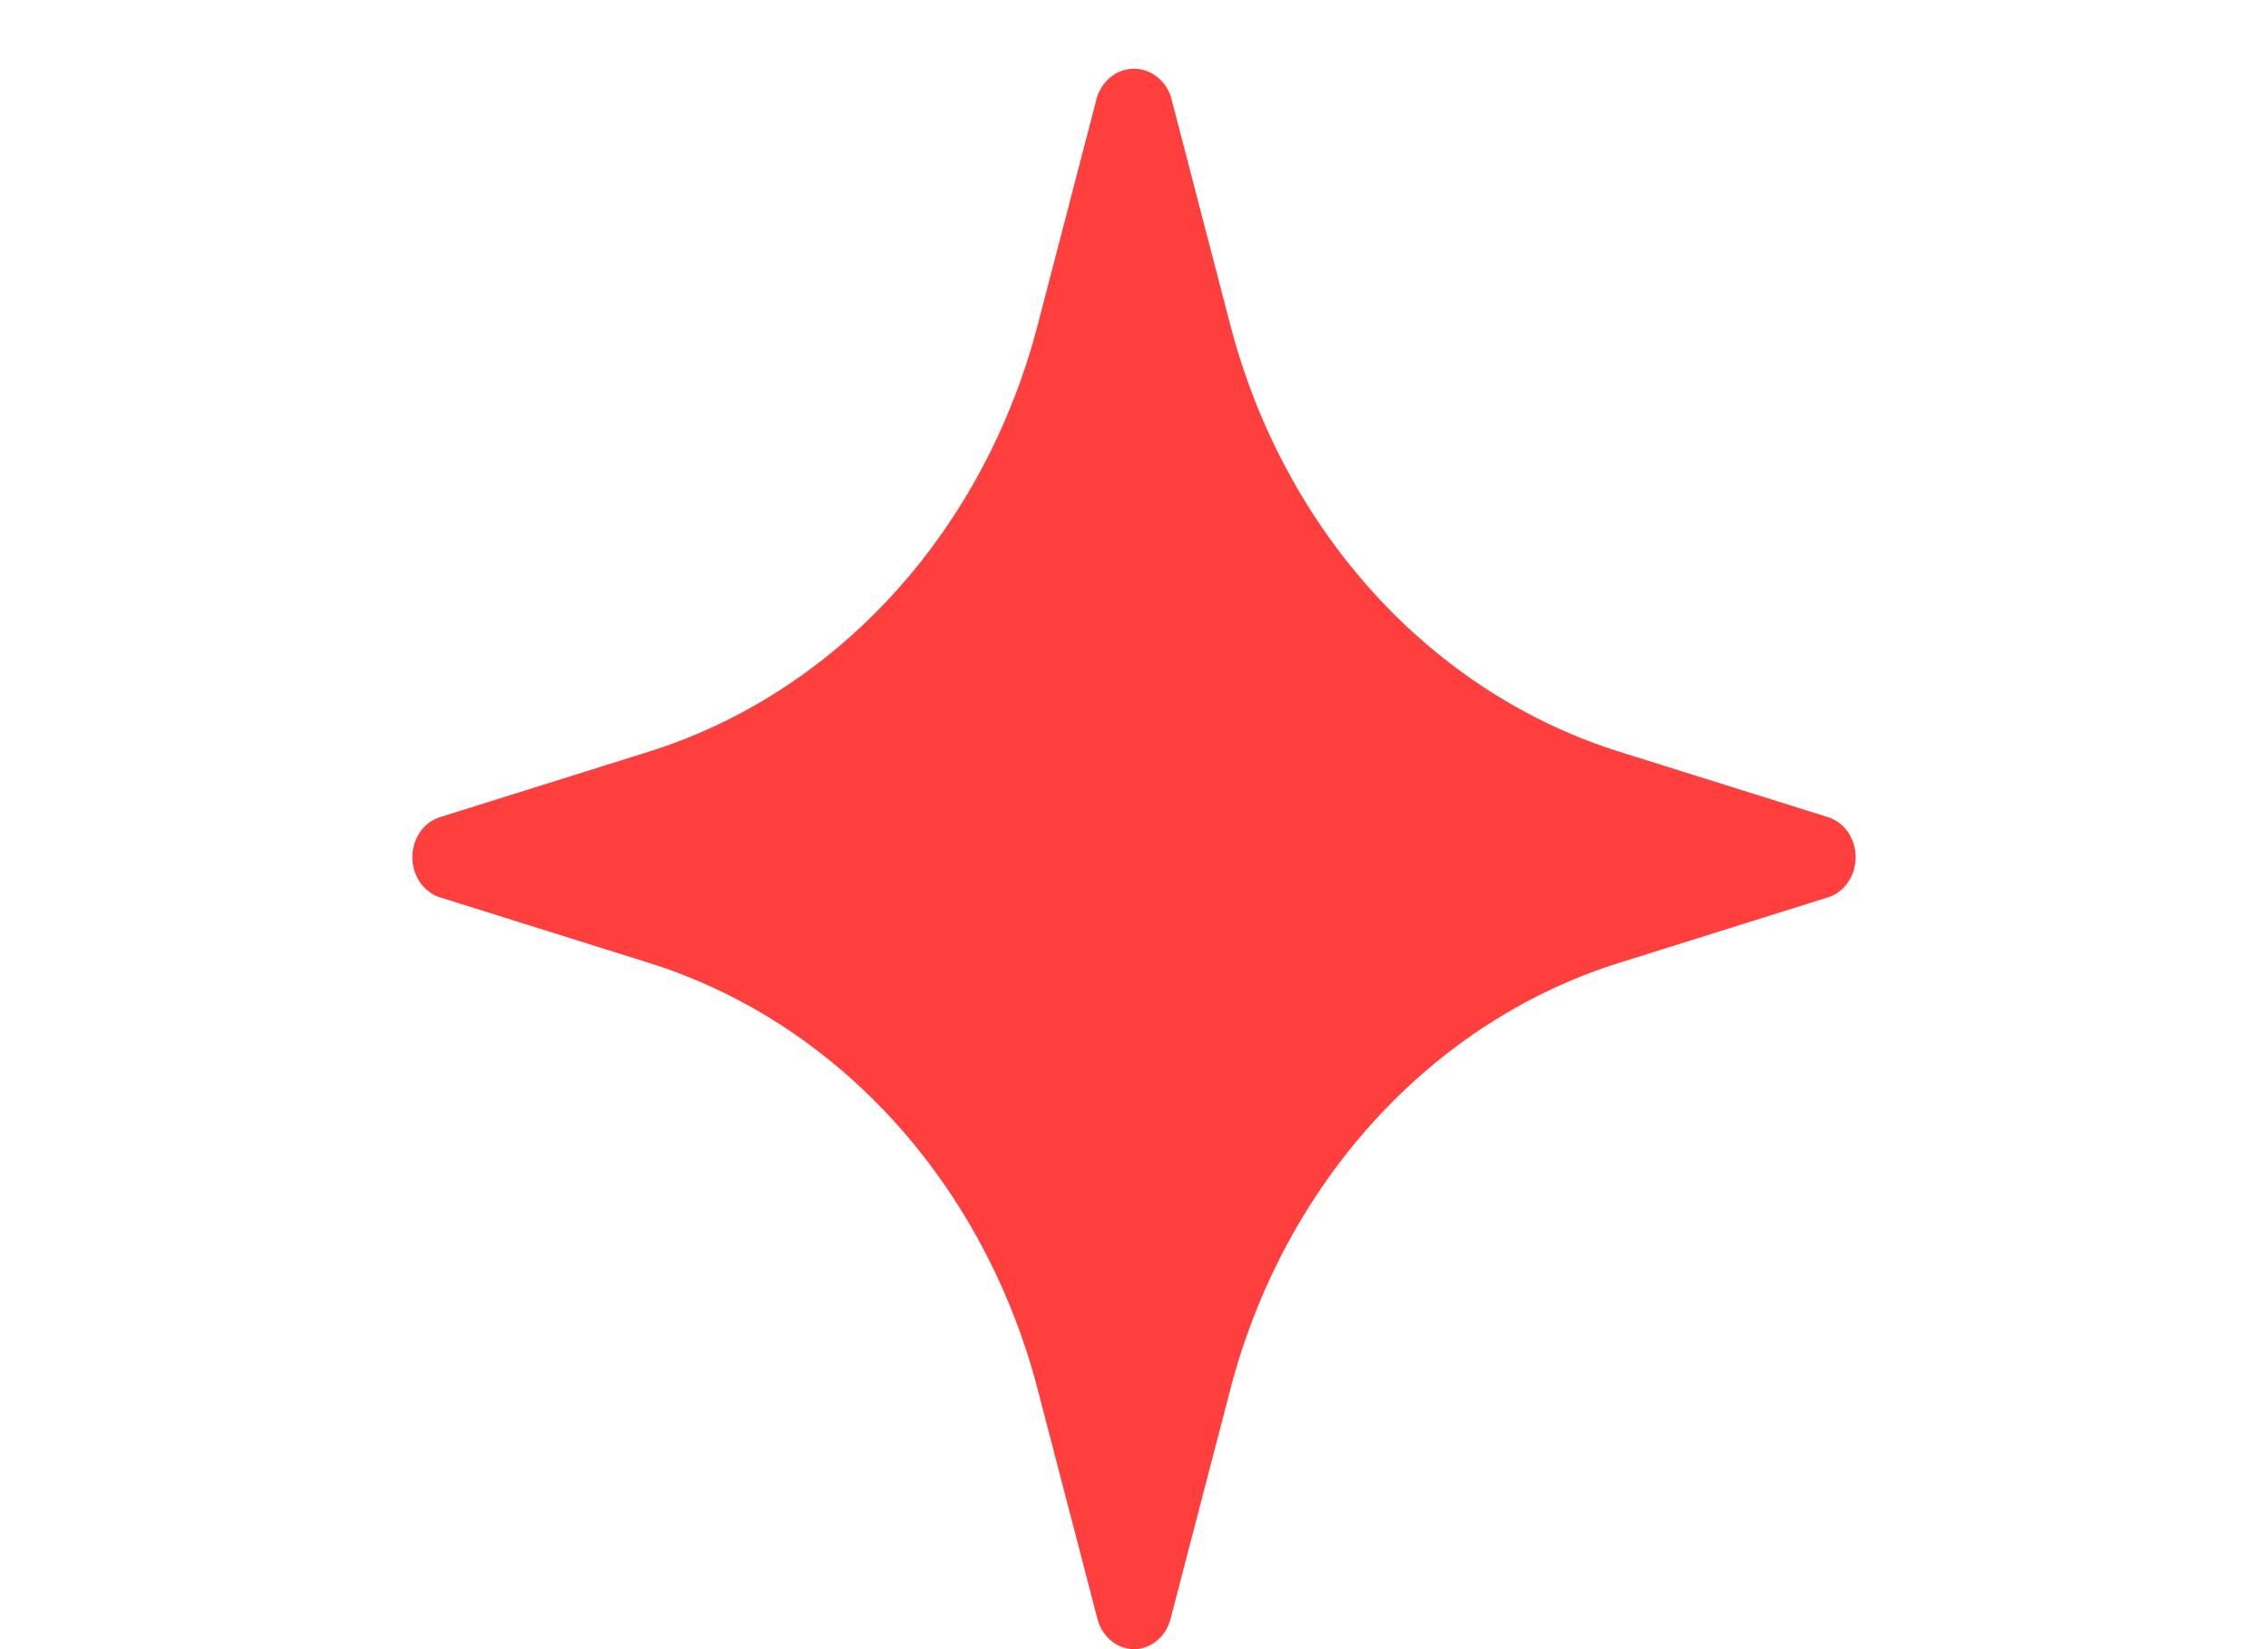 <svg width="33" height="24" viewBox="0 0 33 24" fill="none" xmlns="http://www.w3.org/2000/svg">
<path d="M26.598 11.892L23.585 10.947C22.229 10.527 20.993 9.732 19.996 8.638C18.999 7.544 18.275 6.187 17.893 4.698L17.032 1.391C16.988 1.275 16.915 1.176 16.82 1.107C16.725 1.037 16.614 1 16.5 1C16.386 1 16.275 1.037 16.18 1.107C16.085 1.176 16.012 1.275 15.968 1.391L15.107 4.698C14.725 6.187 14.001 7.544 13.004 8.638C12.007 9.732 10.771 10.527 9.415 10.947L6.402 11.892C6.286 11.928 6.184 12.004 6.112 12.109C6.039 12.215 6 12.343 6 12.475C6 12.607 6.039 12.736 6.112 12.841C6.184 12.946 6.286 13.023 6.402 13.059L9.415 14.004C10.771 14.423 12.007 15.218 13.004 16.312C14.001 17.407 14.725 18.763 15.107 20.252L15.968 23.559C16.001 23.686 16.071 23.798 16.167 23.877C16.263 23.957 16.38 24 16.5 24C16.62 24 16.737 23.957 16.833 23.877C16.929 23.798 16.999 23.686 17.032 23.559L17.893 20.252C18.275 18.763 18.999 17.407 19.996 16.312C20.993 15.218 22.229 14.423 23.585 14.004L26.598 13.059C26.714 13.023 26.816 12.946 26.888 12.841C26.961 12.736 27 12.607 27 12.475C27 12.343 26.961 12.215 26.888 12.109C26.816 12.004 26.714 11.928 26.598 11.892Z" fill="#FF3E3E"/>
</svg>

